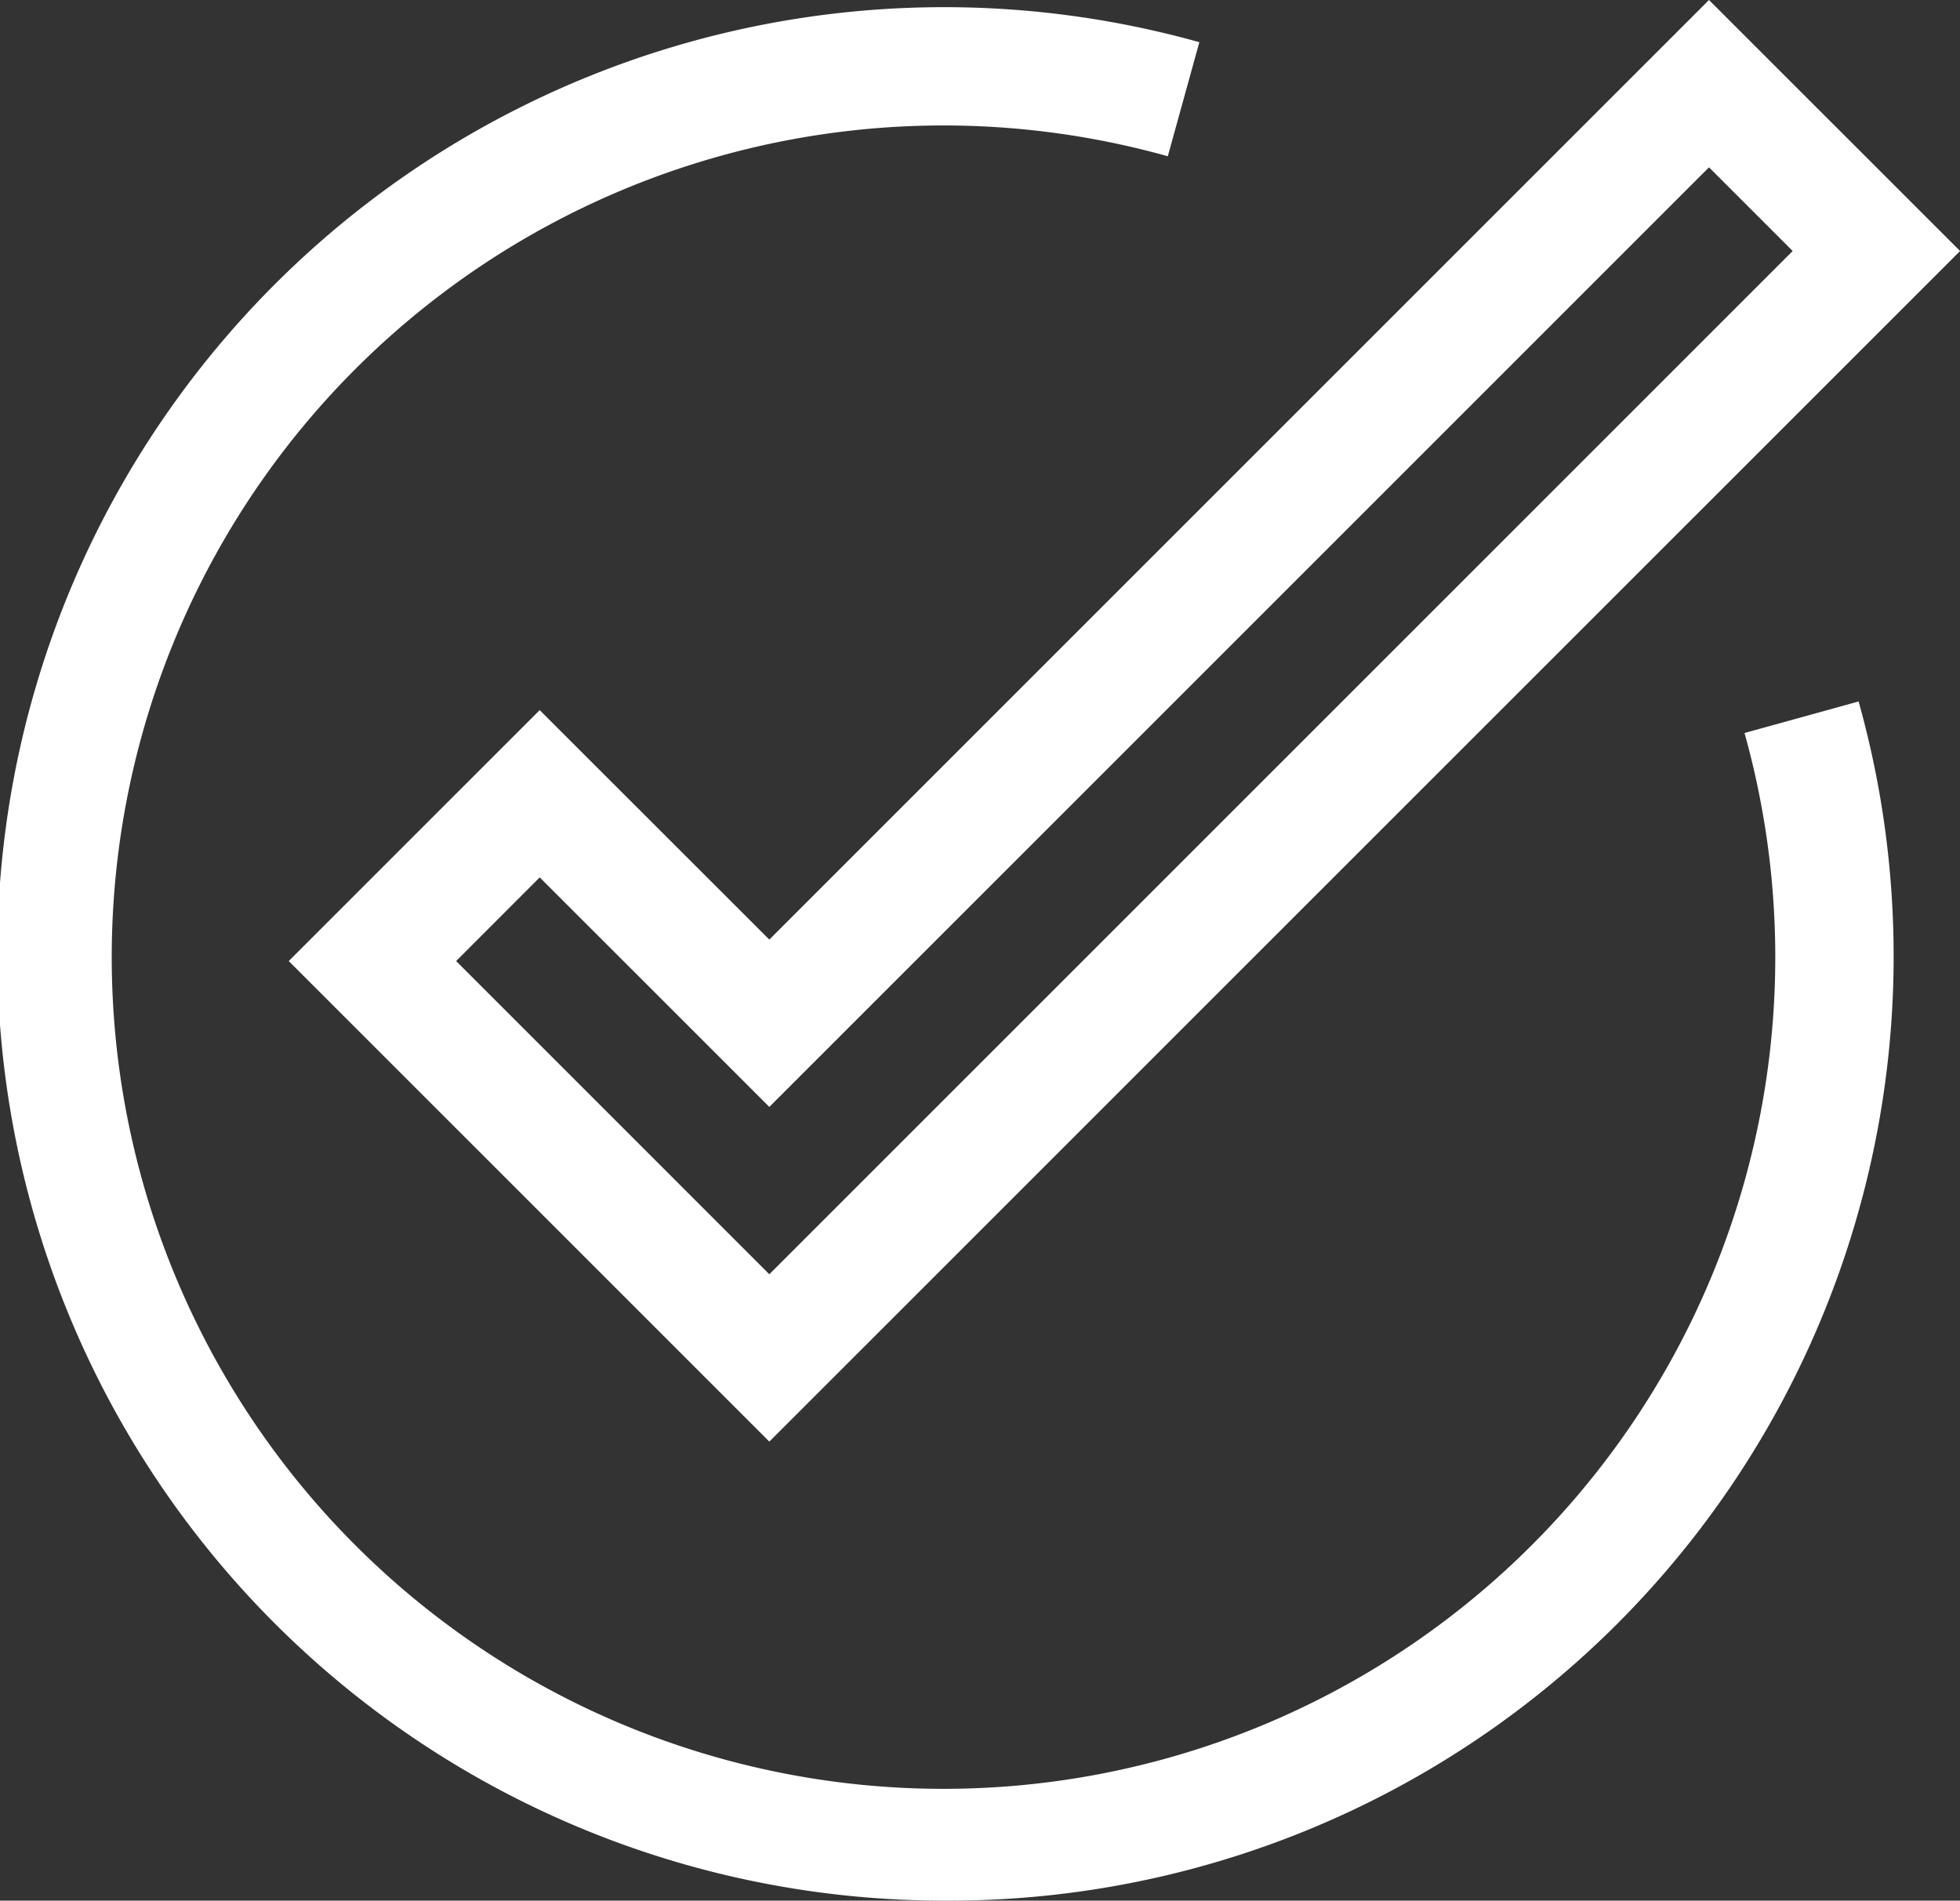 <svg id="icon-complete" xmlns="http://www.w3.org/2000/svg" width="136.059" height="131.951" viewBox="0 0 136.059 131.951">
  <rect x="0" y="0" width="136.059" height="131.951" fill="#333333" stroke="none"/>
  <g id="Group_16962" data-name="Group 16962" transform="translate(20.043)">
    <g id="Group_16961" data-name="Group 16961">
      <path id="Path_18421" data-name="Path 18421" d="M103.47,11.617l5.809,5.809L38.24,88.465,16.5,66.721,22.3,60.913,32.431,71.039l5.809,5.809,5.809-5.809L103.47,11.617M103.47,0,38.24,65.23,22.3,49.3,4.879,66.721,38.24,100.082,120.9,17.426,103.47,0Z" transform="translate(-4.879)" fill="#fff"/>
    </g>
  </g>
  <g id="Group_16963" data-name="Group 16963" transform="translate(0 0.497)">
    <path id="Path_18422" data-name="Path 18422" d="M65.727,131.575A65.727,65.727,0,1,1,83.256,2.553l-2.19,7.92A57.74,57.74,0,1,0,121.1,50.513l7.92-2.19a65.56,65.56,0,0,1-63.3,83.252Z" transform="translate(0 -0.121)" fill="#fff"/>
  </g>
</svg>
